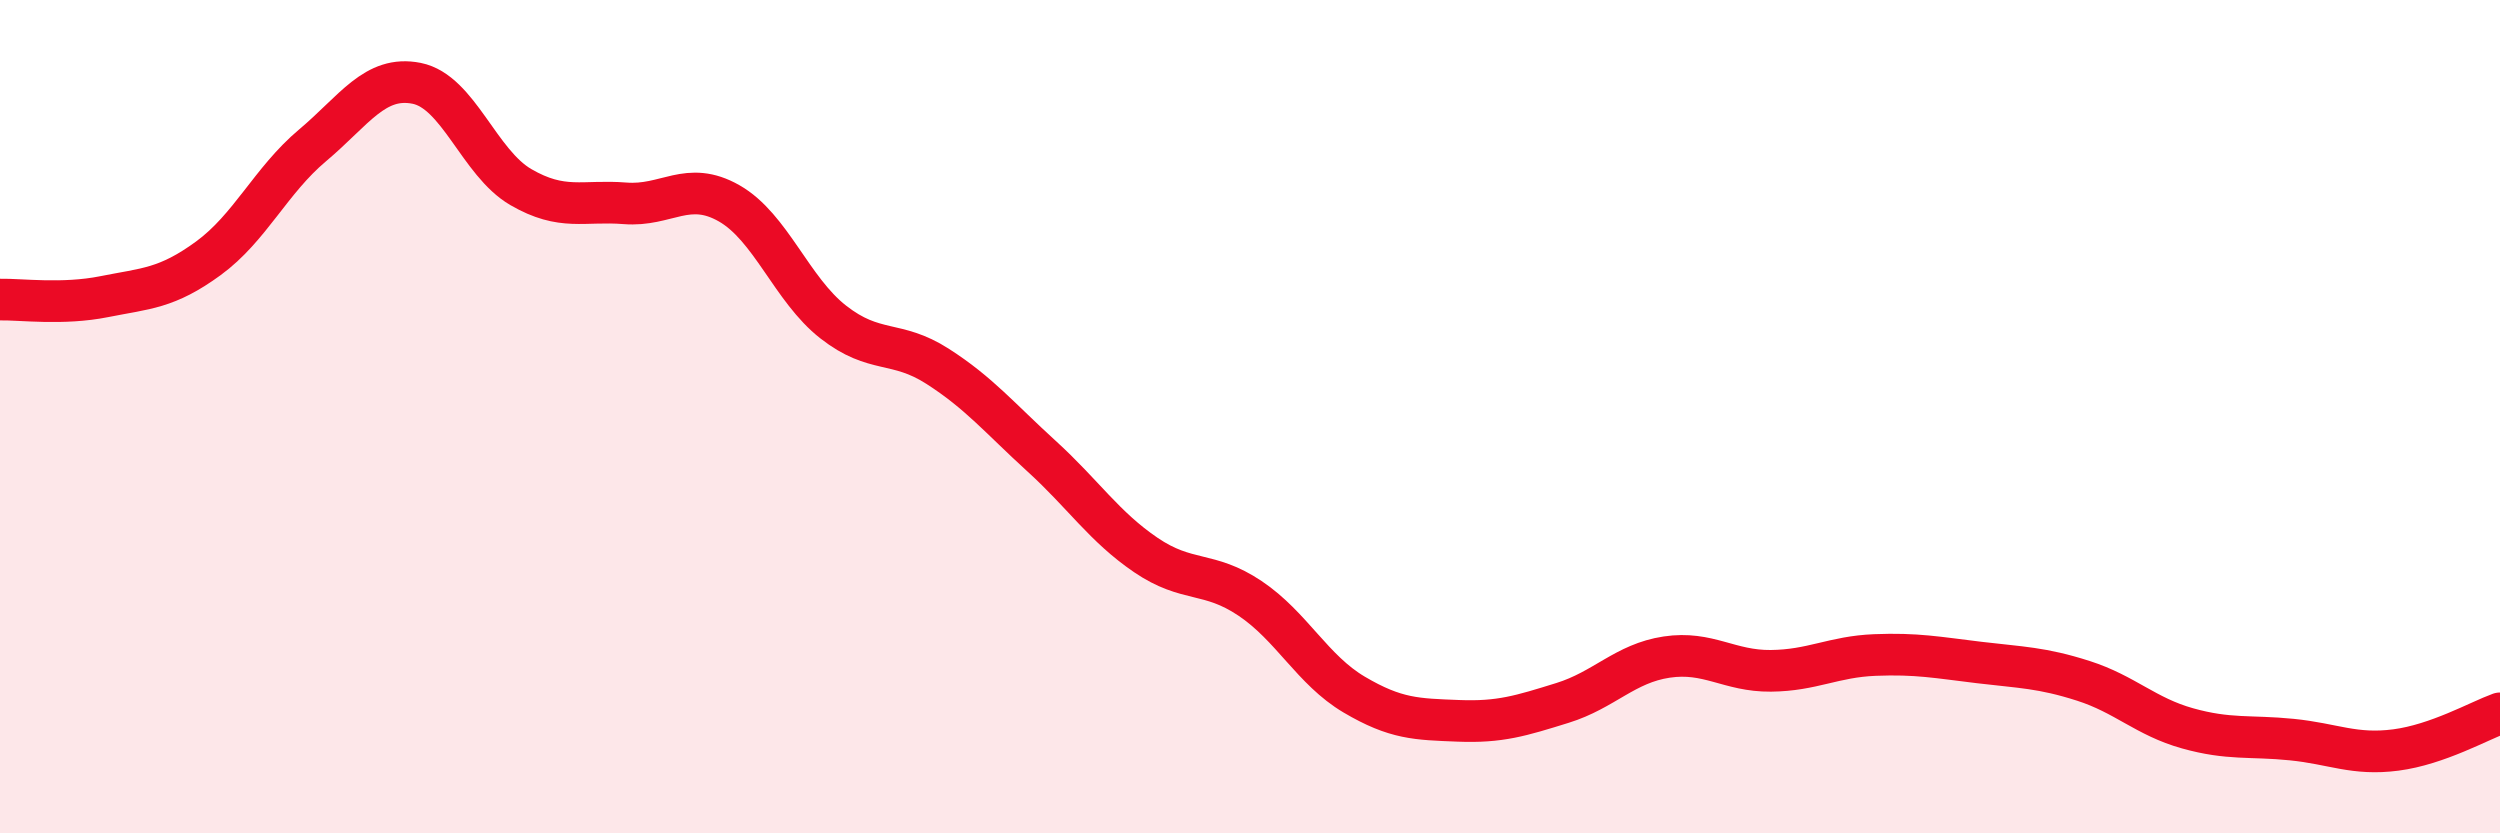 
    <svg width="60" height="20" viewBox="0 0 60 20" xmlns="http://www.w3.org/2000/svg">
      <path
        d="M 0,7.19 C 0.5,7.18 1.5,7.32 2.5,7.12 C 3.5,6.92 4,6.93 5,6.2 C 6,5.47 6.5,4.33 7.5,3.49 C 8.5,2.65 9,1.8 10,2 C 11,2.2 11.5,3.91 12.5,4.49 C 13.5,5.07 14,4.8 15,4.88 C 16,4.96 16.5,4.31 17.5,4.88 C 18.5,5.45 19,6.95 20,7.73 C 21,8.51 21.5,8.15 22.5,8.79 C 23.5,9.43 24,10.04 25,10.95 C 26,11.86 26.5,12.64 27.5,13.32 C 28.5,14 29,13.69 30,14.36 C 31,15.03 31.5,16.08 32.5,16.67 C 33.5,17.26 34,17.26 35,17.3 C 36,17.34 36.5,17.18 37.5,16.87 C 38.5,16.56 39,15.92 40,15.77 C 41,15.62 41.5,16.11 42.5,16.1 C 43.5,16.09 44,15.76 45,15.72 C 46,15.68 46.5,15.78 47.5,15.9 C 48.5,16.02 49,16.02 50,16.34 C 51,16.66 51.5,17.2 52.5,17.48 C 53.5,17.76 54,17.65 55,17.75 C 56,17.85 56.5,18.13 57.5,18 C 58.5,17.87 59.5,17.3 60,17.12L60 20L0 20Z"
        fill="#EB0A25"
        opacity="0.1"
        stroke-linecap="round"
        stroke-linejoin="round"
      />
      <path
        d="M 0,7.19 C 0.5,7.18 1.5,7.32 2.5,7.12 C 3.5,6.92 4,6.93 5,6.2 C 6,5.47 6.5,4.33 7.5,3.49 C 8.5,2.65 9,1.8 10,2 C 11,2.2 11.5,3.91 12.5,4.49 C 13.5,5.07 14,4.8 15,4.88 C 16,4.96 16.5,4.31 17.5,4.88 C 18.5,5.45 19,6.95 20,7.73 C 21,8.51 21.5,8.15 22.5,8.79 C 23.5,9.43 24,10.04 25,10.95 C 26,11.86 26.5,12.64 27.5,13.32 C 28.5,14 29,13.69 30,14.36 C 31,15.03 31.5,16.08 32.5,16.67 C 33.5,17.26 34,17.26 35,17.3 C 36,17.34 36.5,17.18 37.5,16.87 C 38.5,16.56 39,15.92 40,15.77 C 41,15.62 41.5,16.11 42.5,16.1 C 43.5,16.09 44,15.76 45,15.72 C 46,15.68 46.5,15.78 47.5,15.9 C 48.5,16.02 49,16.02 50,16.34 C 51,16.66 51.5,17.2 52.5,17.48 C 53.5,17.76 54,17.65 55,17.75 C 56,17.85 56.5,18.13 57.5,18 C 58.5,17.87 59.5,17.3 60,17.12"
        stroke="#EB0A25"
        stroke-width="1"
        fill="none"
        stroke-linecap="round"
        stroke-linejoin="round"
      />
    </svg>
  